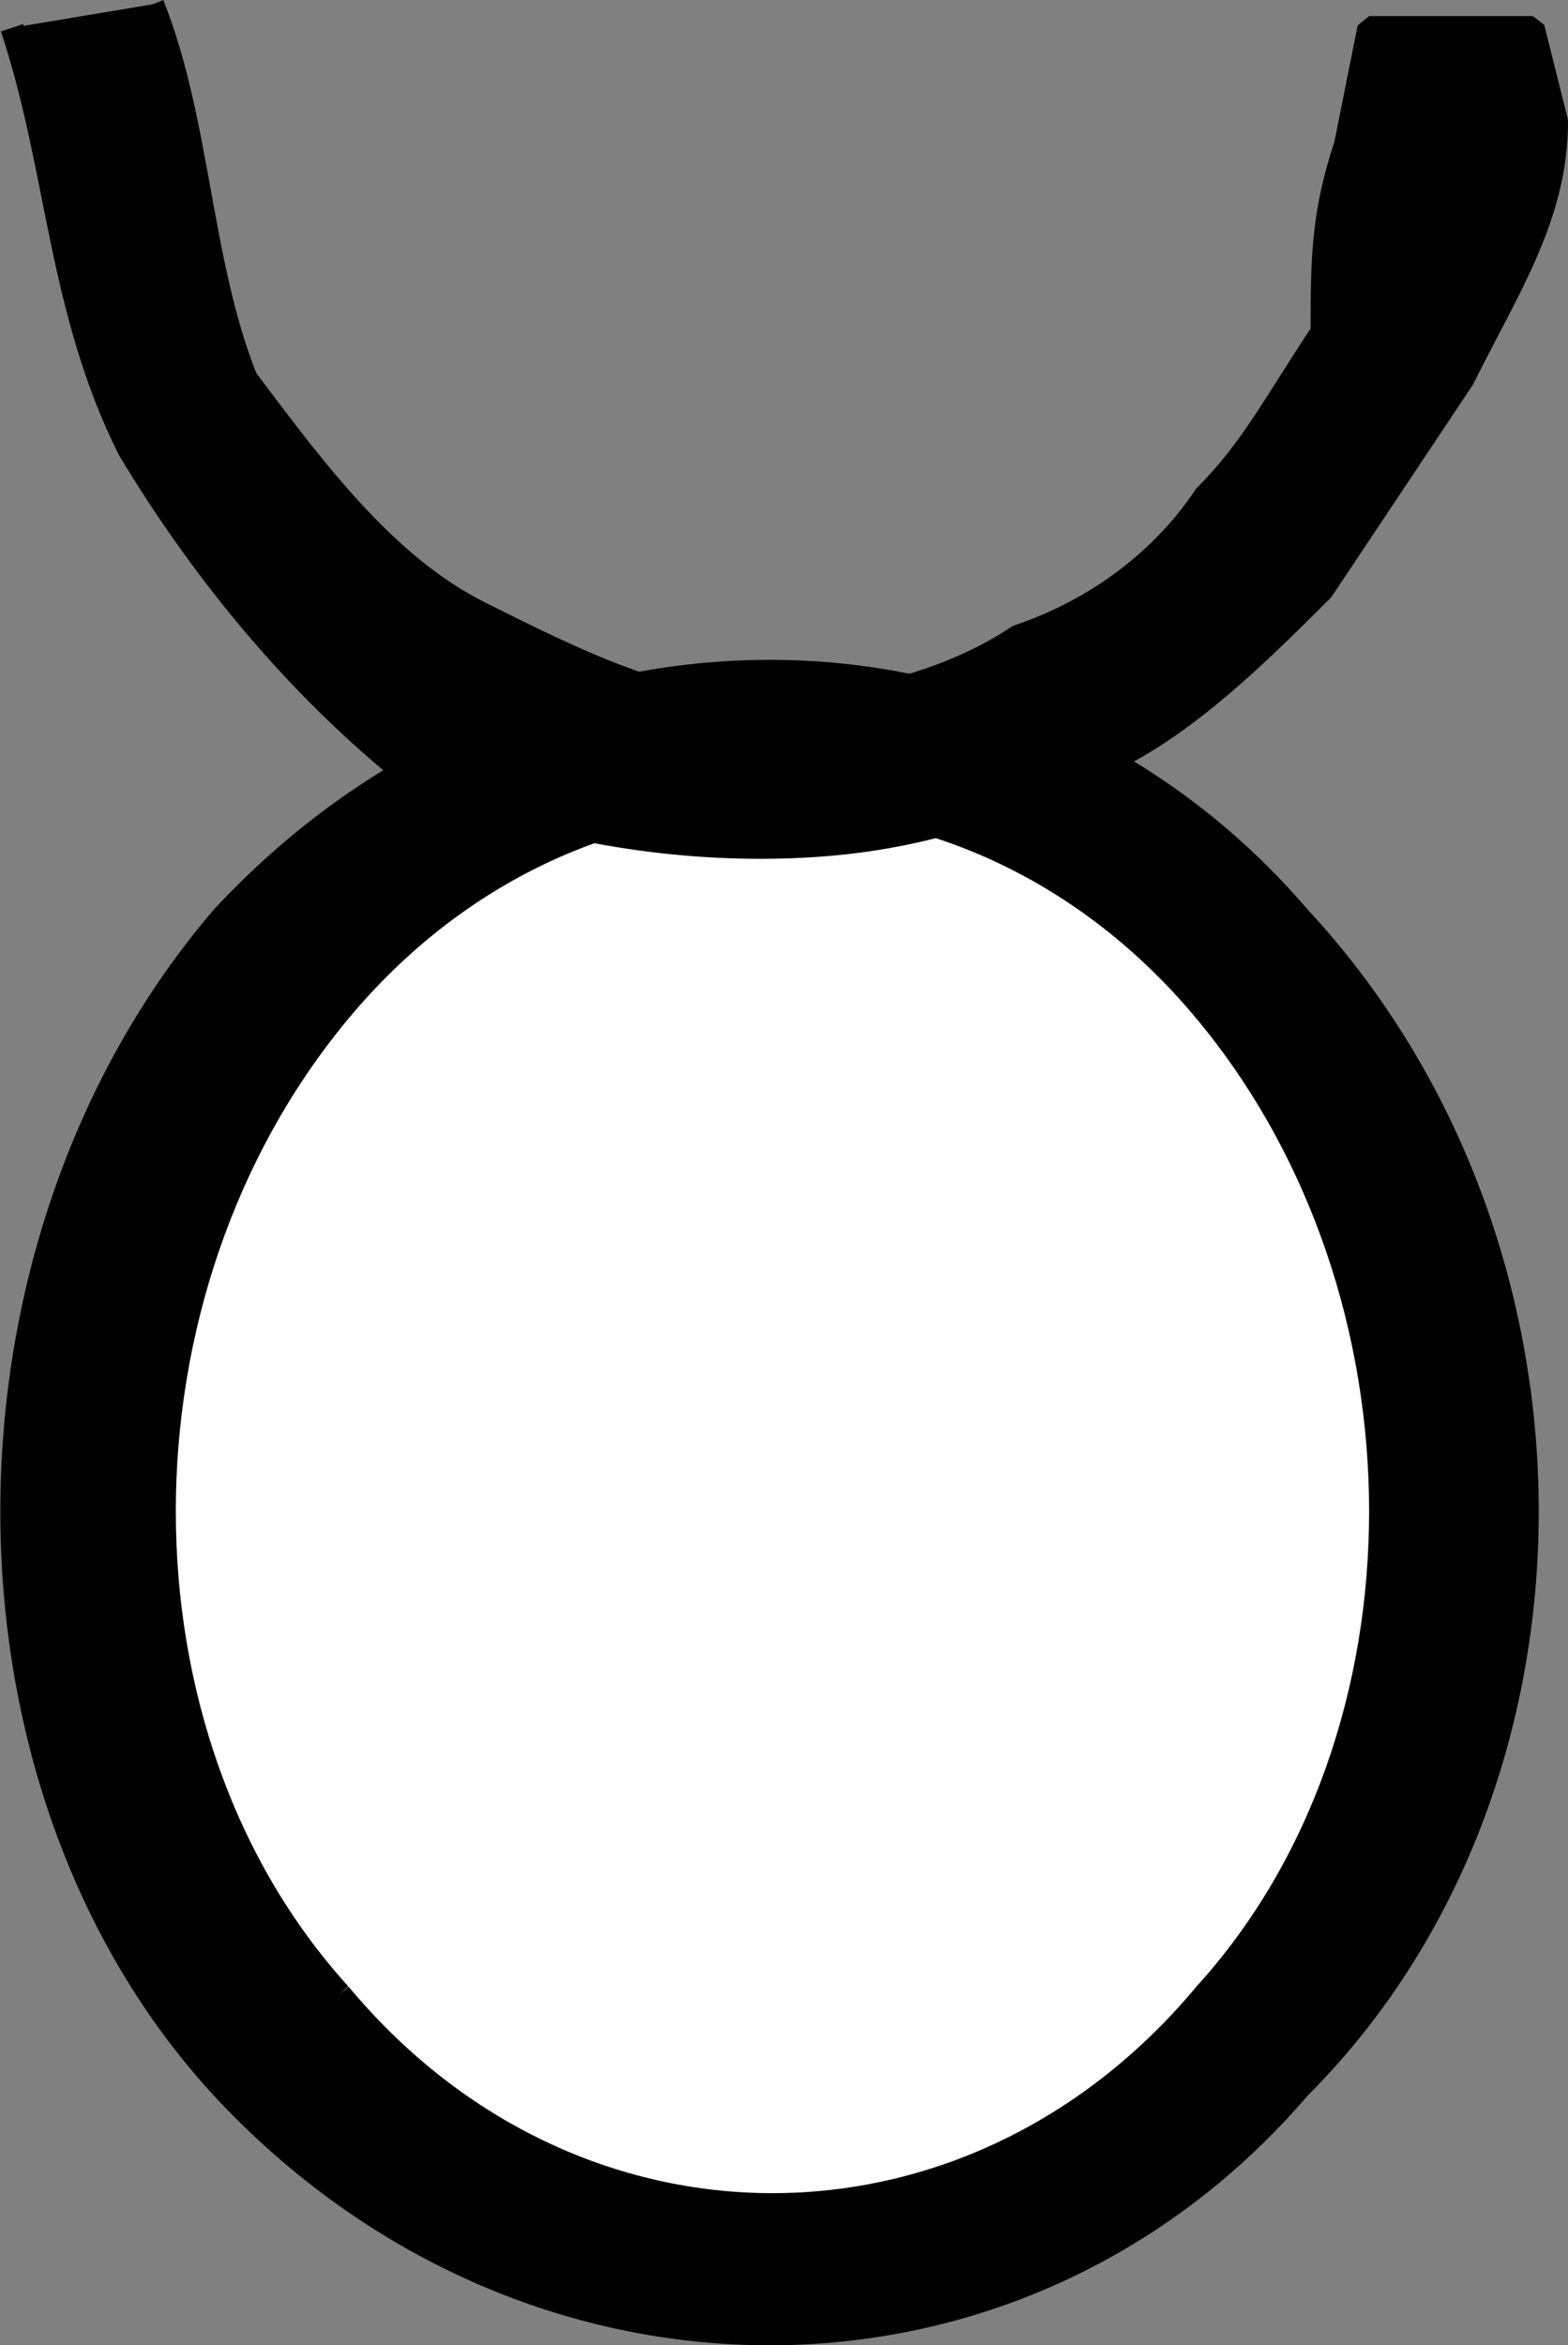 <svg xmlns="http://www.w3.org/2000/svg" width="67.014" height="100.174" version="1.2"><rect width="100%" height="100%" fill="#808080" stroke="none"/><g fill="none" fill-rule="evenodd" stroke="#000" stroke-linejoin="bevel" font-family="'Sans Serif'" font-size="12.5" font-weight="400"><path fill="#000" d="M9.514 89.186c13 14 34 14 46 0 13-13 13-36 0-50-12-14-33-14-46 0-12 14-12 37 0 50" vector-effect="non-scaling-stroke"/><path fill="#fff" d="M14.514 85.186c10 12 27 12 37 0 10-11 10-30 0-42s-27-12-37 0-10 31 0 42" vector-effect="non-scaling-stroke"/><path fill="#000" d="M.514 1.186c2 6 2 12 5 18 3 5 7 10 12 14 5 2 10 3 15 3s9-1 13-3c4-1 8-5 11-8l6-9c2-4 4-7 4-11l-1-4h-7l-1 5c-1 3-1 5-1 8-2 3-3 5-5 7-2 3-5 5-8 6-3 2-7 3-11 3s-8-2-12-4-7-6-10-10c-2-5-2-11-4-16" vector-effect="non-scaling-stroke"/></g></svg>
